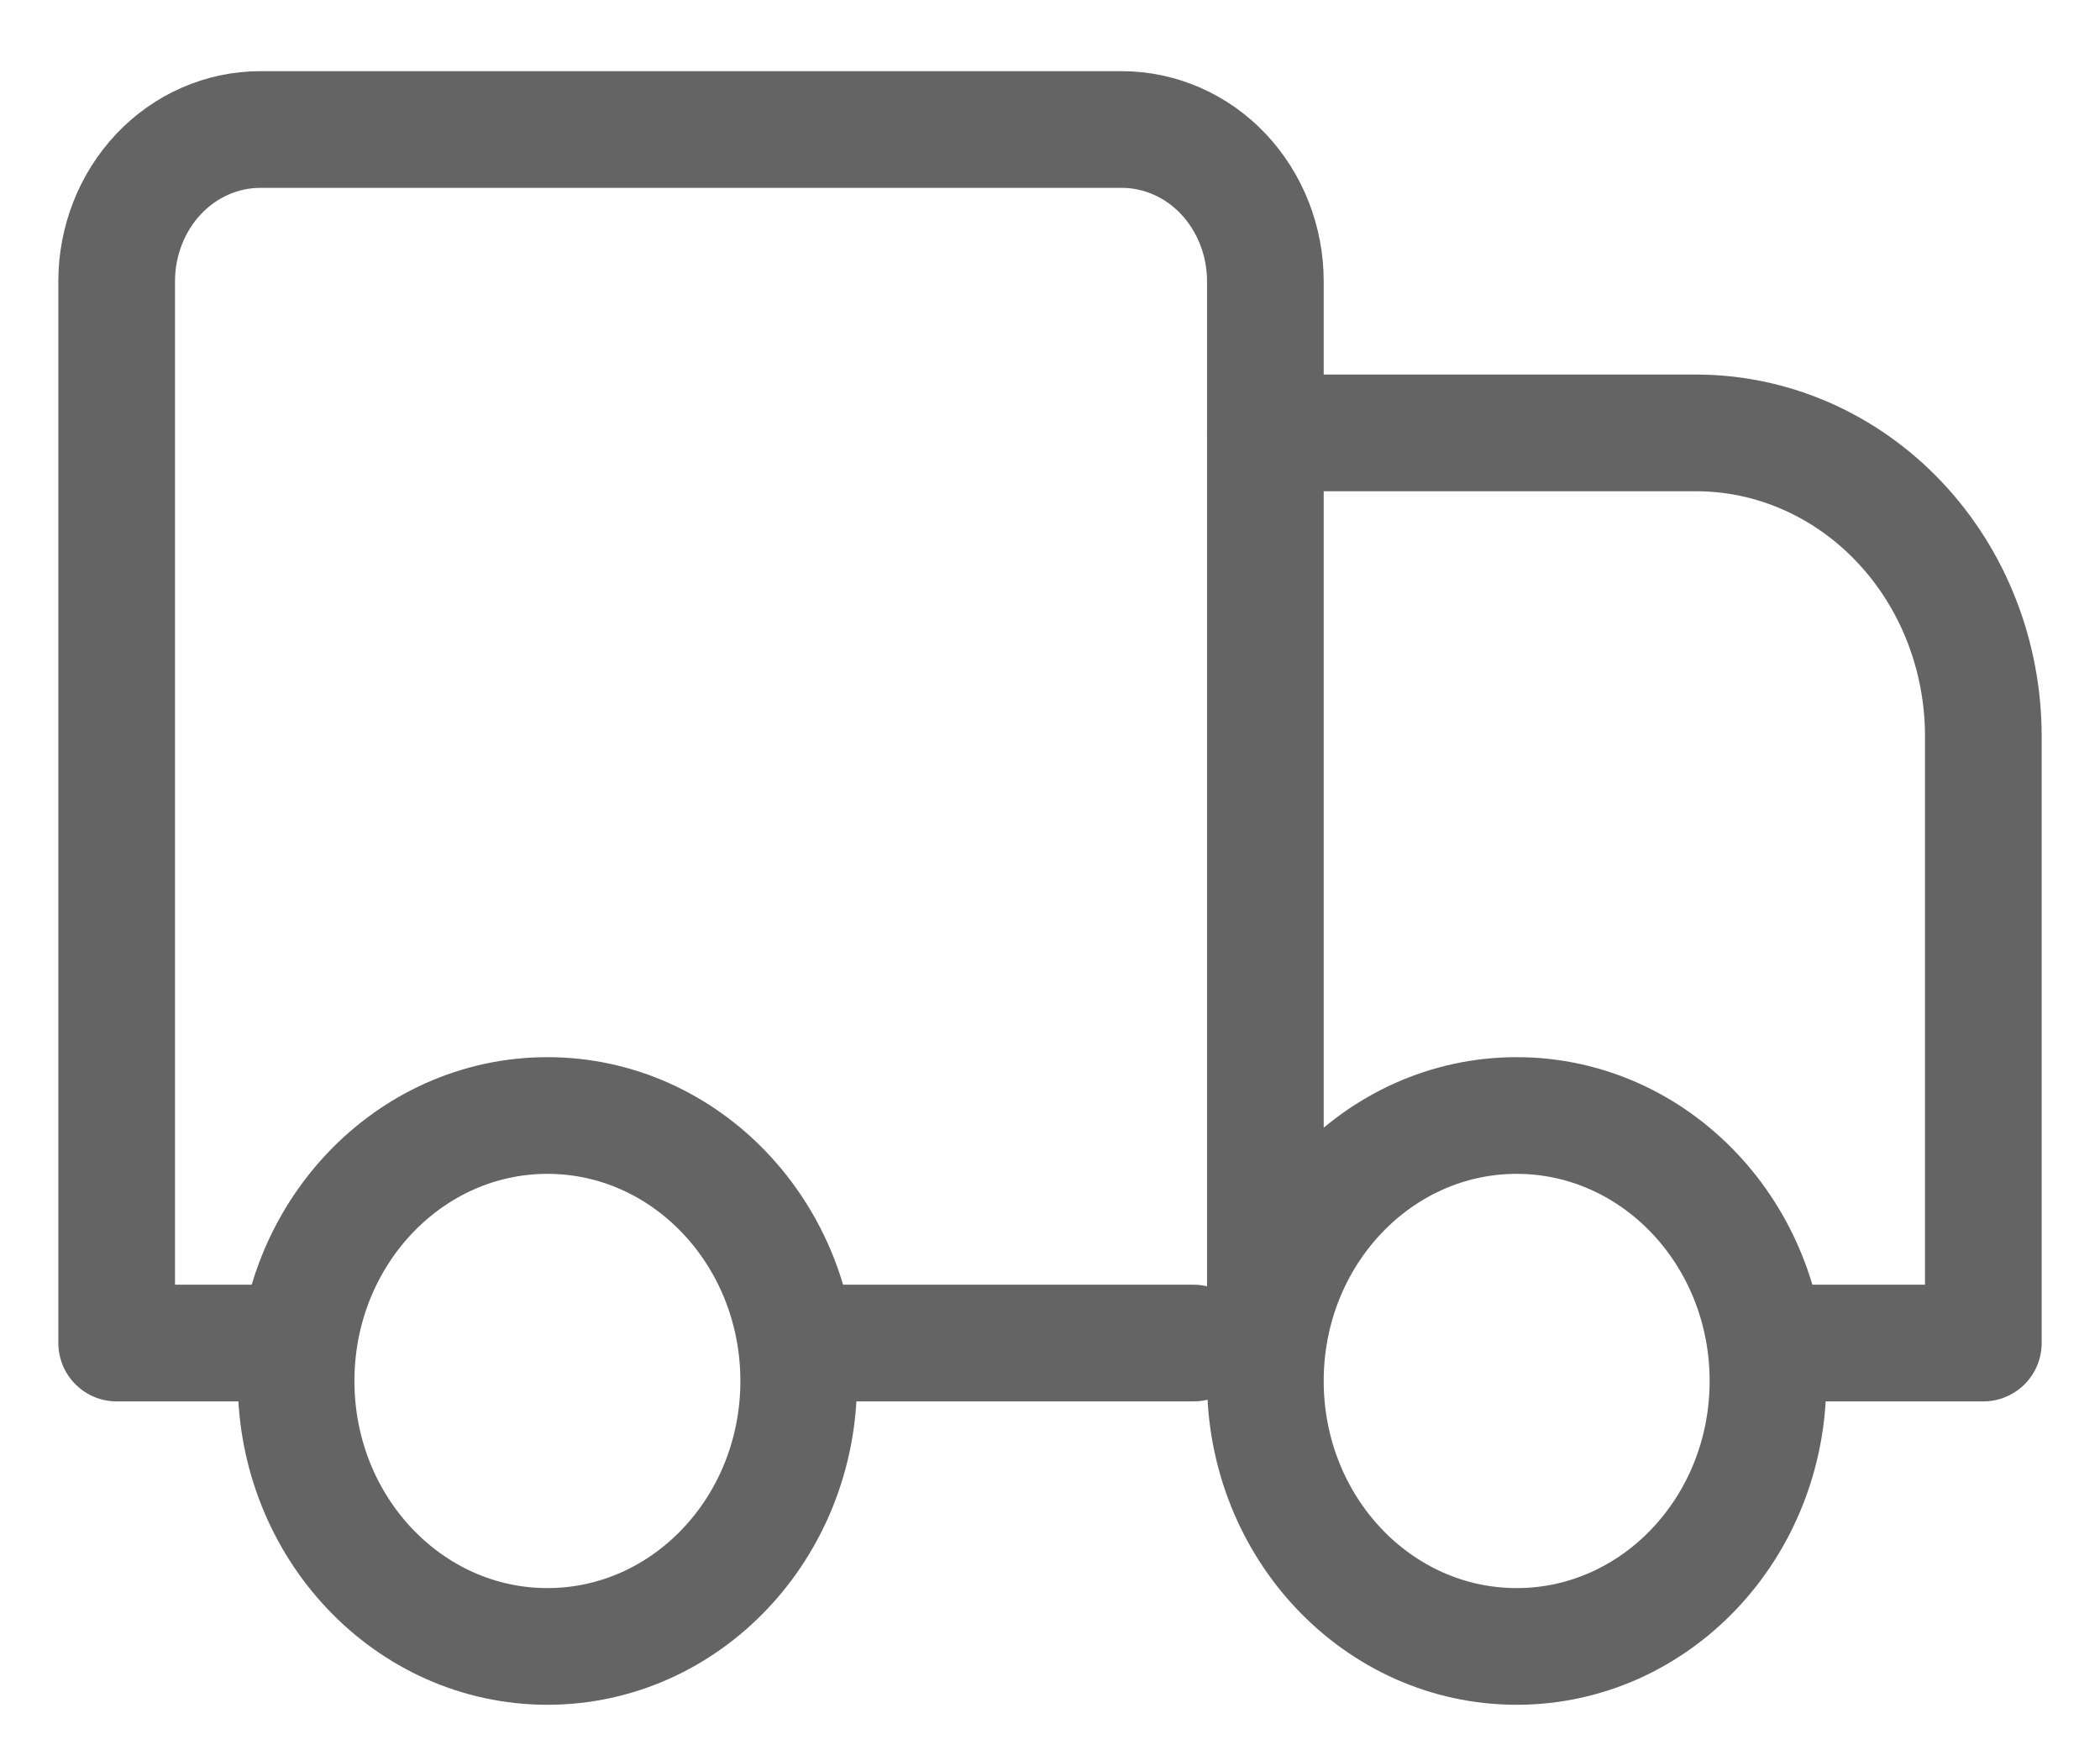<svg xmlns="http://www.w3.org/2000/svg" fill="none" viewBox="0 0 18 15" height="15" width="18">
<path stroke-linejoin="round" stroke-linecap="round" stroke="#646464" d="M10.846 3.71H14.538C15.191 3.71 15.817 3.984 16.279 4.472C16.741 4.959 17 5.621 17 6.31V11.51H15.154"></path>
<path stroke-linejoin="round" stroke-linecap="round" stroke="#646464" d="M2.231 11.51H1V2.41C1 2.066 1.13 1.735 1.36 1.491C1.591 1.247 1.904 1.11 2.231 1.11H9.615C9.942 1.11 10.255 1.247 10.486 1.491C10.716 1.735 10.846 2.066 10.846 2.41V11.51"></path>
<path stroke-linejoin="round" stroke-linecap="round" stroke="#646464" d="M10.231 11.51H7.154"></path>
<path stroke-linejoin="round" stroke-linecap="round" stroke="#646464" d="M13 14.11C11.81 14.11 10.846 13.092 10.846 11.835C10.846 10.579 11.81 9.56 13 9.56C14.19 9.56 15.154 10.579 15.154 11.835C15.154 13.092 14.19 14.11 13 14.11Z"></path>
<path stroke-linejoin="round" stroke-linecap="round" stroke="#646464" d="M4.692 14.11C3.503 14.11 2.538 13.092 2.538 11.835C2.538 10.579 3.503 9.56 4.692 9.56C5.882 9.56 6.846 10.579 6.846 11.835C6.846 13.092 5.882 14.11 4.692 14.11Z"></path>
</svg>
